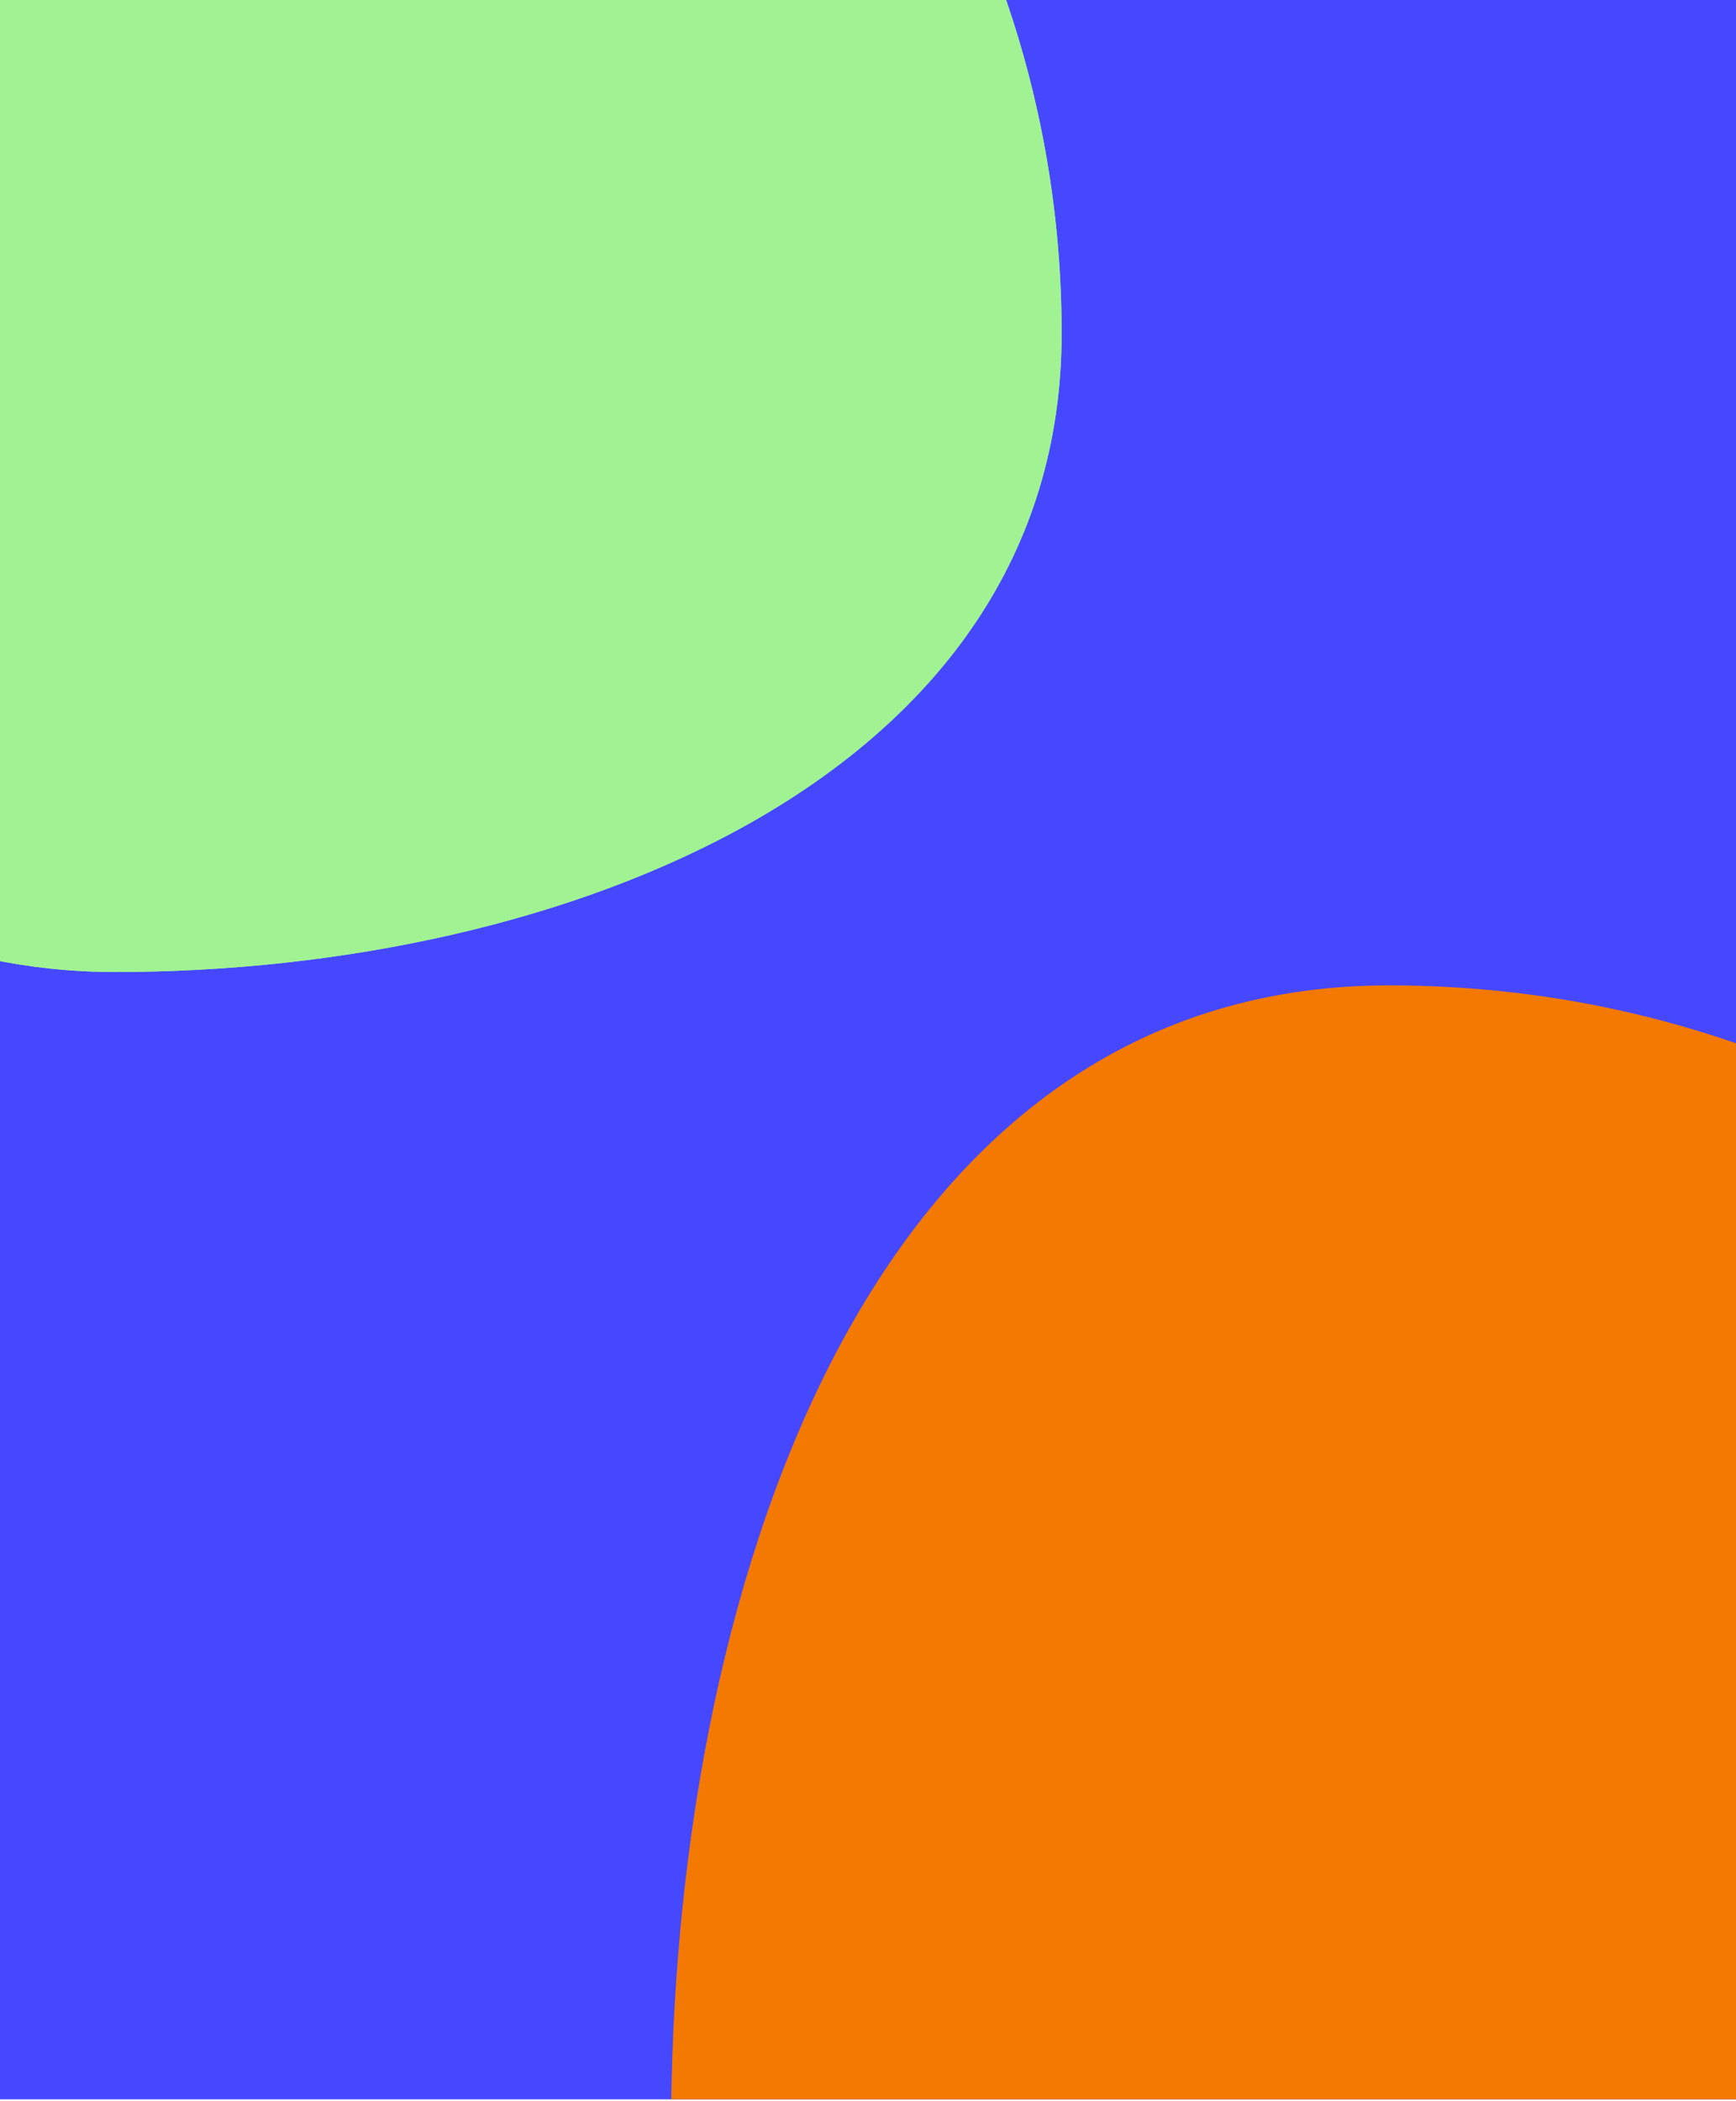 <svg width="520" height="629" viewBox="0 0 520 629" fill="none" xmlns="http://www.w3.org/2000/svg">
<g clip-path="url(#clip0_5377_95076)">
<rect width="520" height="628.5" fill="#4648FF"/>
<path fill-rule="evenodd" clip-rule="evenodd" d="M416.086 295C601.716 295 745 452.537 745 638.175C745 793.11 571.015 860 416.086 860C295.424 860 201 758.841 201 638.175C201 480.008 257.925 295 416.086 295Z" fill="#F47902"/>
<path fill-rule="evenodd" clip-rule="evenodd" d="M34.432 -196C194.47 -196 318 -60.211 318 99.799C318 233.344 168.002 291 34.432 291C-69.594 291 -151 203.807 -151 99.799C-151 -36.533 -101.923 -196 34.432 -196Z" fill="#A1F293"/>
<path fill-rule="evenodd" clip-rule="evenodd" d="M34.432 -196C194.47 -196 318 -60.211 318 99.799C318 233.344 168.002 291 34.432 291C-69.594 291 -151 203.807 -151 99.799C-151 -36.533 -101.923 -196 34.432 -196Z" fill="#A1F293"/>
</g>
<defs>
<clipPath id="clip0_5377_95076">
<rect width="520" height="628.5" fill="white"/>
</clipPath>
</defs>
</svg>
